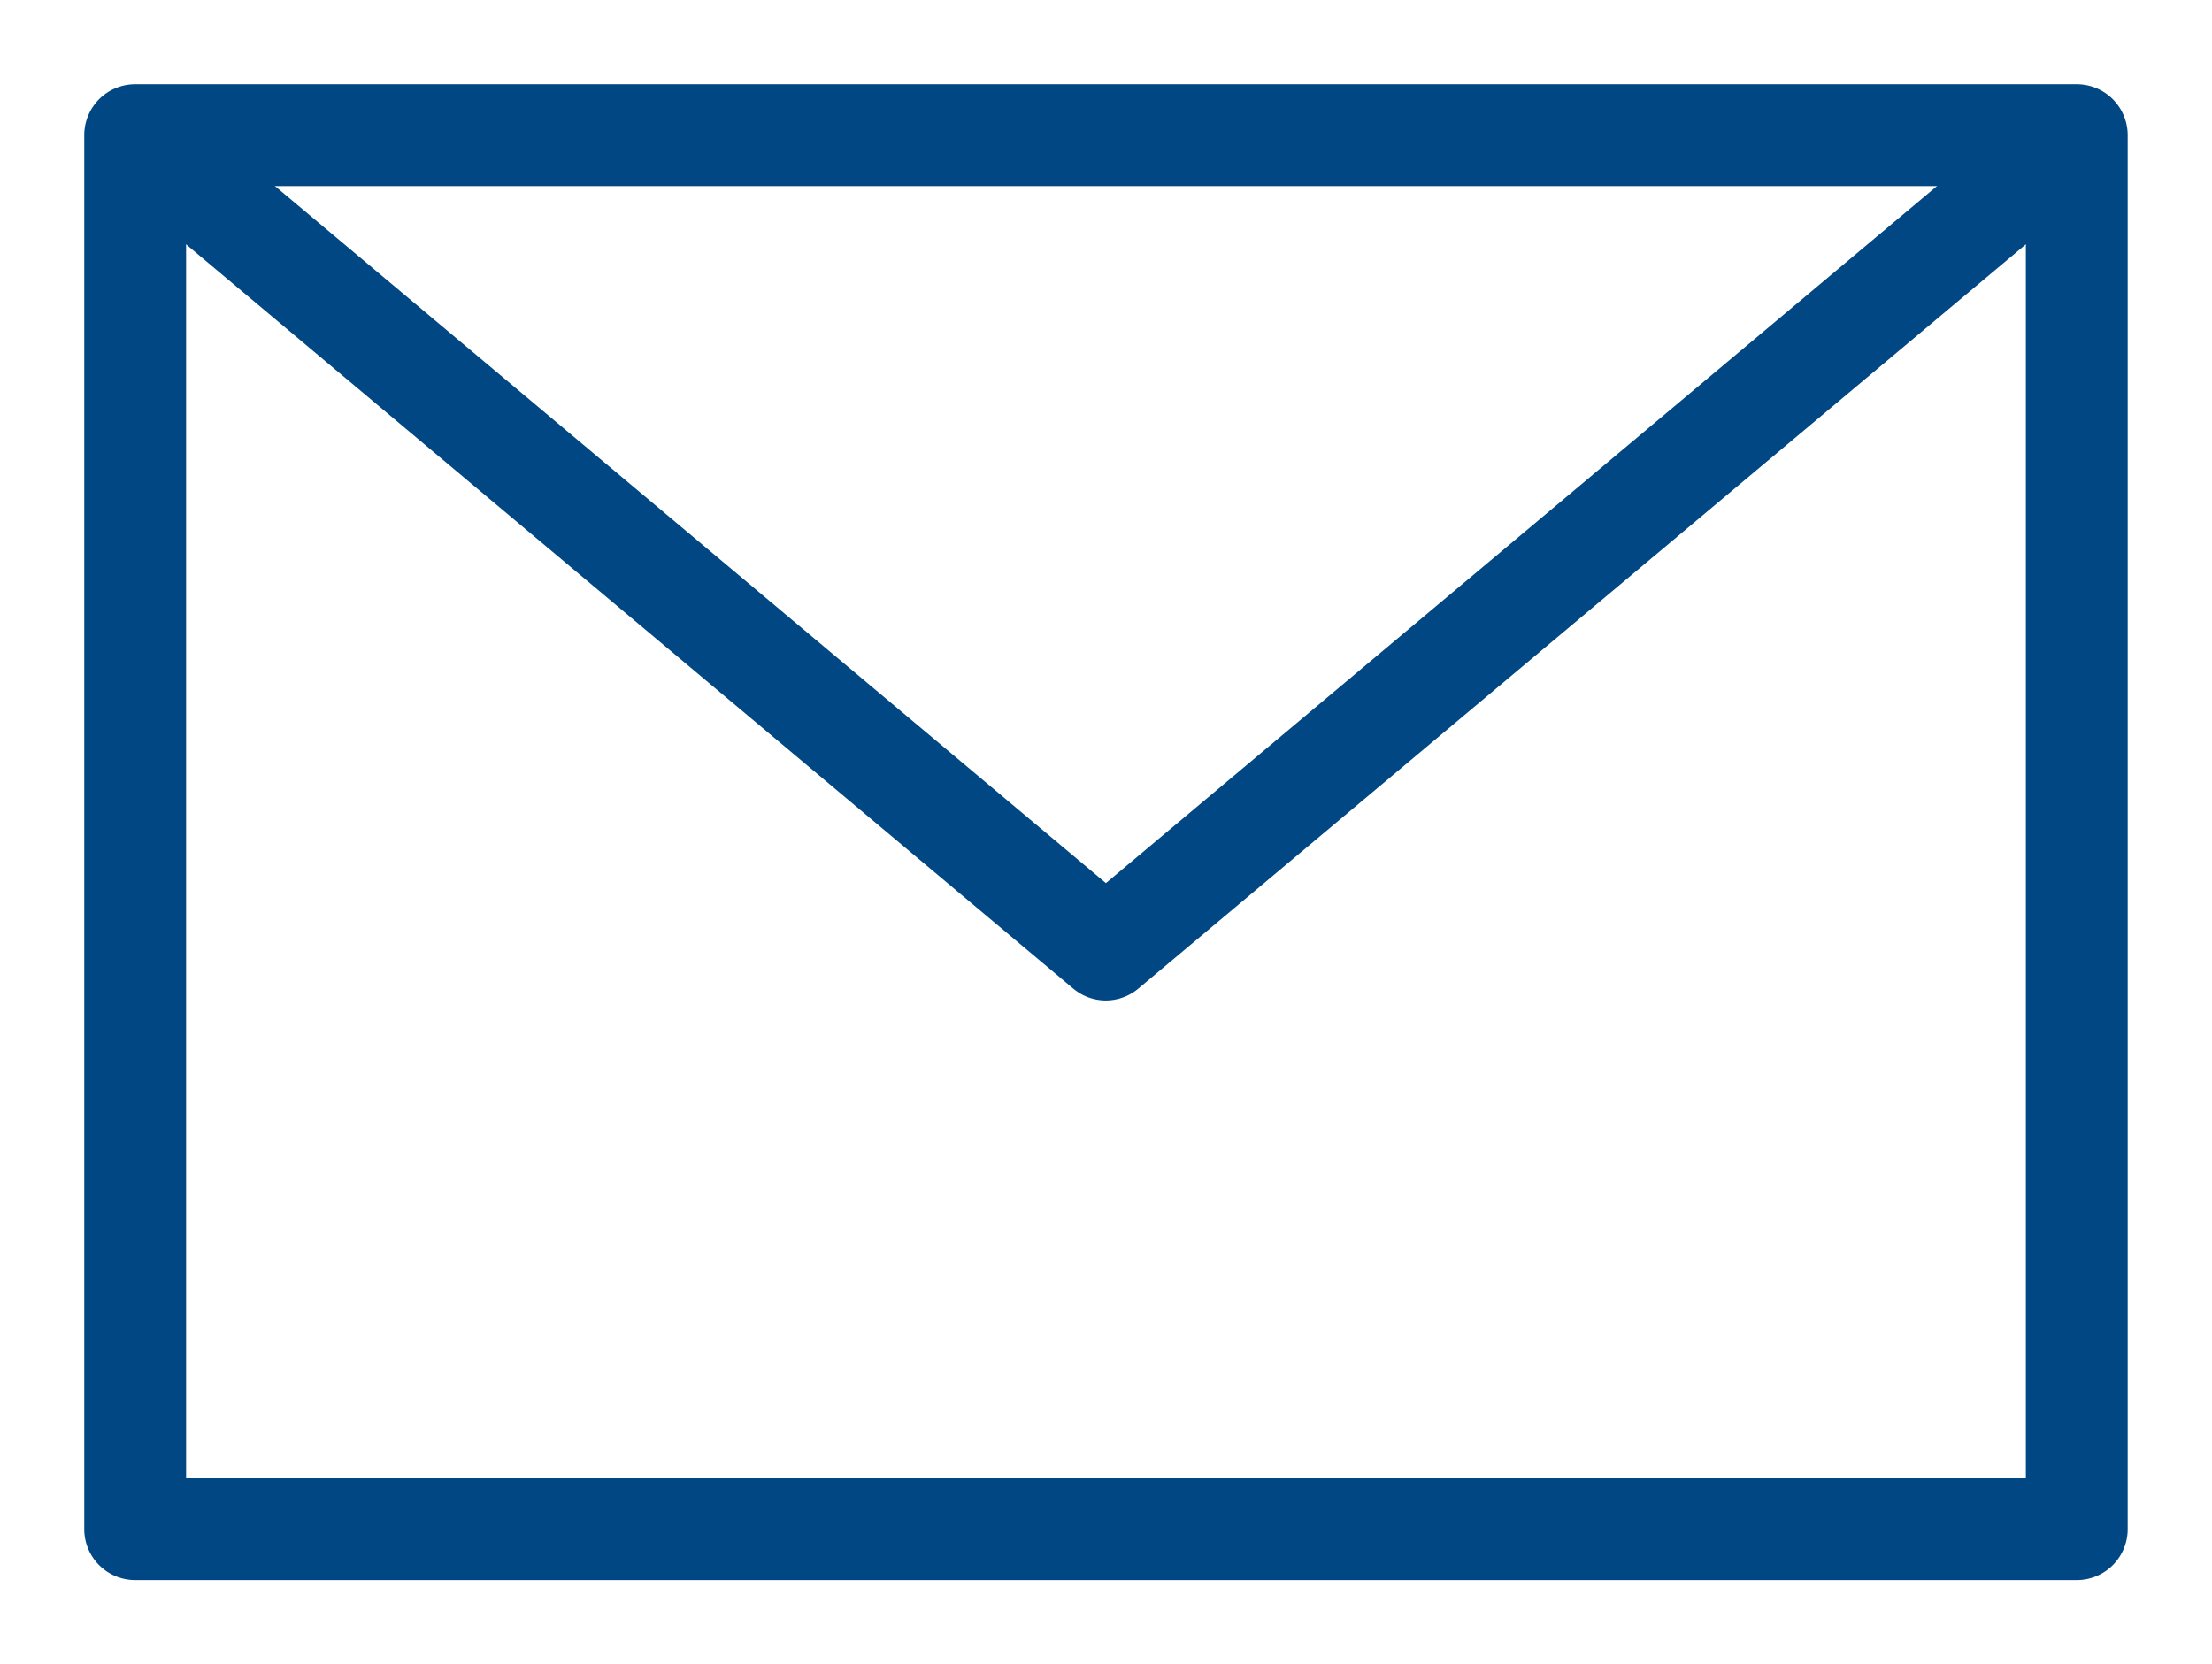 <svg xmlns="http://www.w3.org/2000/svg" xmlns:xlink="http://www.w3.org/1999/xlink" width="30.979" height="23.313" viewBox="0 0 30.979 23.313">
  <defs>
    <clipPath id="clip-path">
      <rect id="長方形_1118" data-name="長方形 1118" width="30.979" height="23.313" fill="none"/>
    </clipPath>
  </defs>
  <g id="グループ_3970" data-name="グループ 3970" transform="translate(0 0)">
    <g id="グループ_3964" data-name="グループ 3964" transform="translate(0 0)" clip-path="url(#clip-path)">
      <path id="長方形_1117" data-name="長方形 1117" d="M0-.713H27.192A.713.713,0,0,1,27.905,0V19.527a.713.713,0,0,1-.713.713H0a.713.713,0,0,1-.713-.713V0A.713.713,0,0,1,0-.713ZM26.479.713H.713v18.1H26.479Z" transform="translate(1.893 1.893)" fill="#004783"/>
      <path id="パス_4380" data-name="パス 4380" d="M14.308,12.833a.712.712,0,0,1-.458-.167L.255,1.259A.713.713,0,0,1,1.171.167L14.308,11.189,27.447.167a.713.713,0,0,1,.916,1.092l-13.6,11.407A.712.712,0,0,1,14.308,12.833Z" transform="translate(1.18 1.181)" fill="#004783"/>
    </g>
  </g>
</svg>
